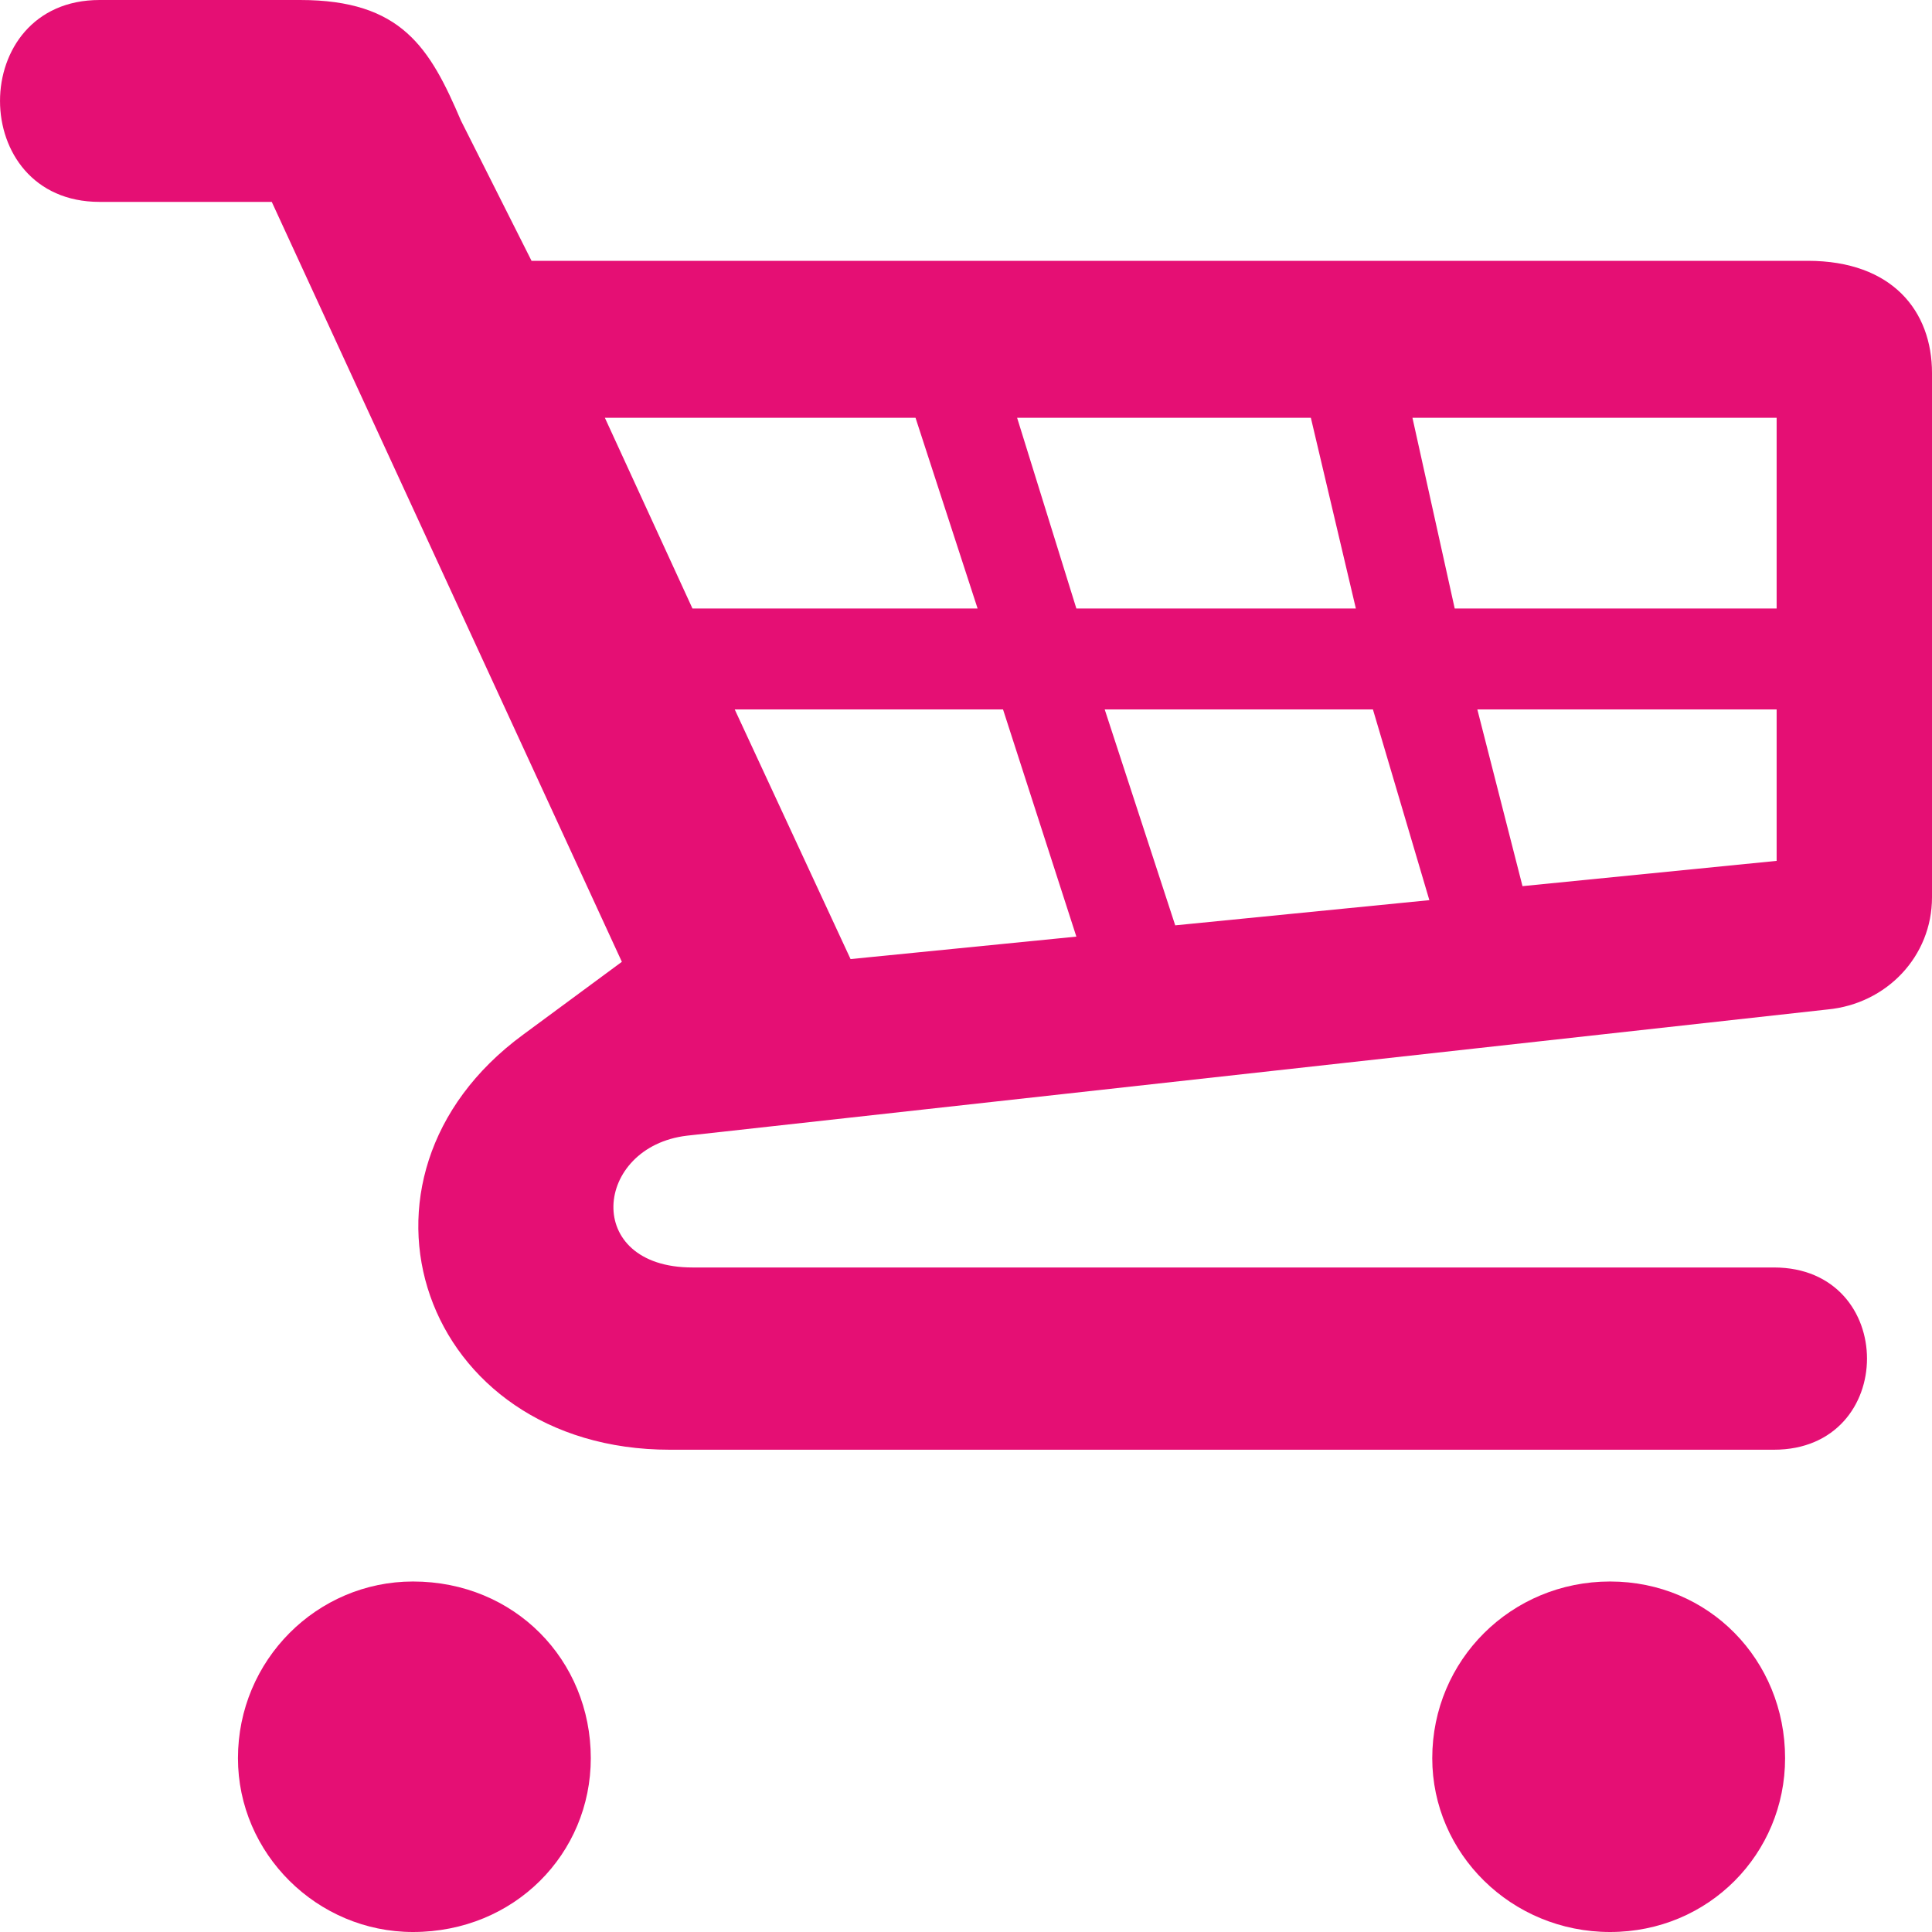 <svg width="24" height="24" viewBox="0 0 24 24" fill="none" xmlns="http://www.w3.org/2000/svg">
<path d="M22.456 3.24C23.509 3.24 24 3.867 24 4.633V11.147C24 11.878 23.439 12.47 22.702 12.54L8.532 14.108C7.375 14.247 7.234 15.745 8.602 15.745H22.036C23.578 15.745 23.578 18.009 22.036 18.009H8.321C5.234 18.009 4.077 14.631 6.497 12.854L7.725 11.948L3.376 2.508H1.237C-0.412 2.508 -0.412 0 1.237 0H3.728C4.989 0 5.34 0.593 5.726 1.498L6.603 3.24H22.456V3.24ZM7.339 21.841C7.339 23.025 6.393 24 5.13 24C3.938 24 2.956 23.025 2.956 21.841C2.956 20.622 3.938 19.646 5.13 19.646C6.393 19.646 7.339 20.622 7.339 21.841ZM8.602 7.559H12.144L11.373 5.19H7.514L8.602 7.559ZM13.371 11.635L12.46 8.813H9.127L10.566 11.914L13.371 11.635ZM12.635 5.19L13.371 7.559H16.843L16.284 5.19H12.635ZM17.756 11.182L17.055 8.813H13.723L14.599 11.495L17.756 11.182ZM22.07 5.19H17.546L18.071 7.559H22.07V5.19ZM22.175 21.841C22.175 23.025 21.229 24 20.001 24C18.774 24 17.792 23.025 17.792 21.841C17.792 20.622 18.773 19.646 20.001 19.646C21.229 19.646 22.175 20.622 22.175 21.841ZM22.07 8.813H18.352L18.913 11.008L22.07 10.694V8.813Z" fill="#E50F74"/>
</svg>
